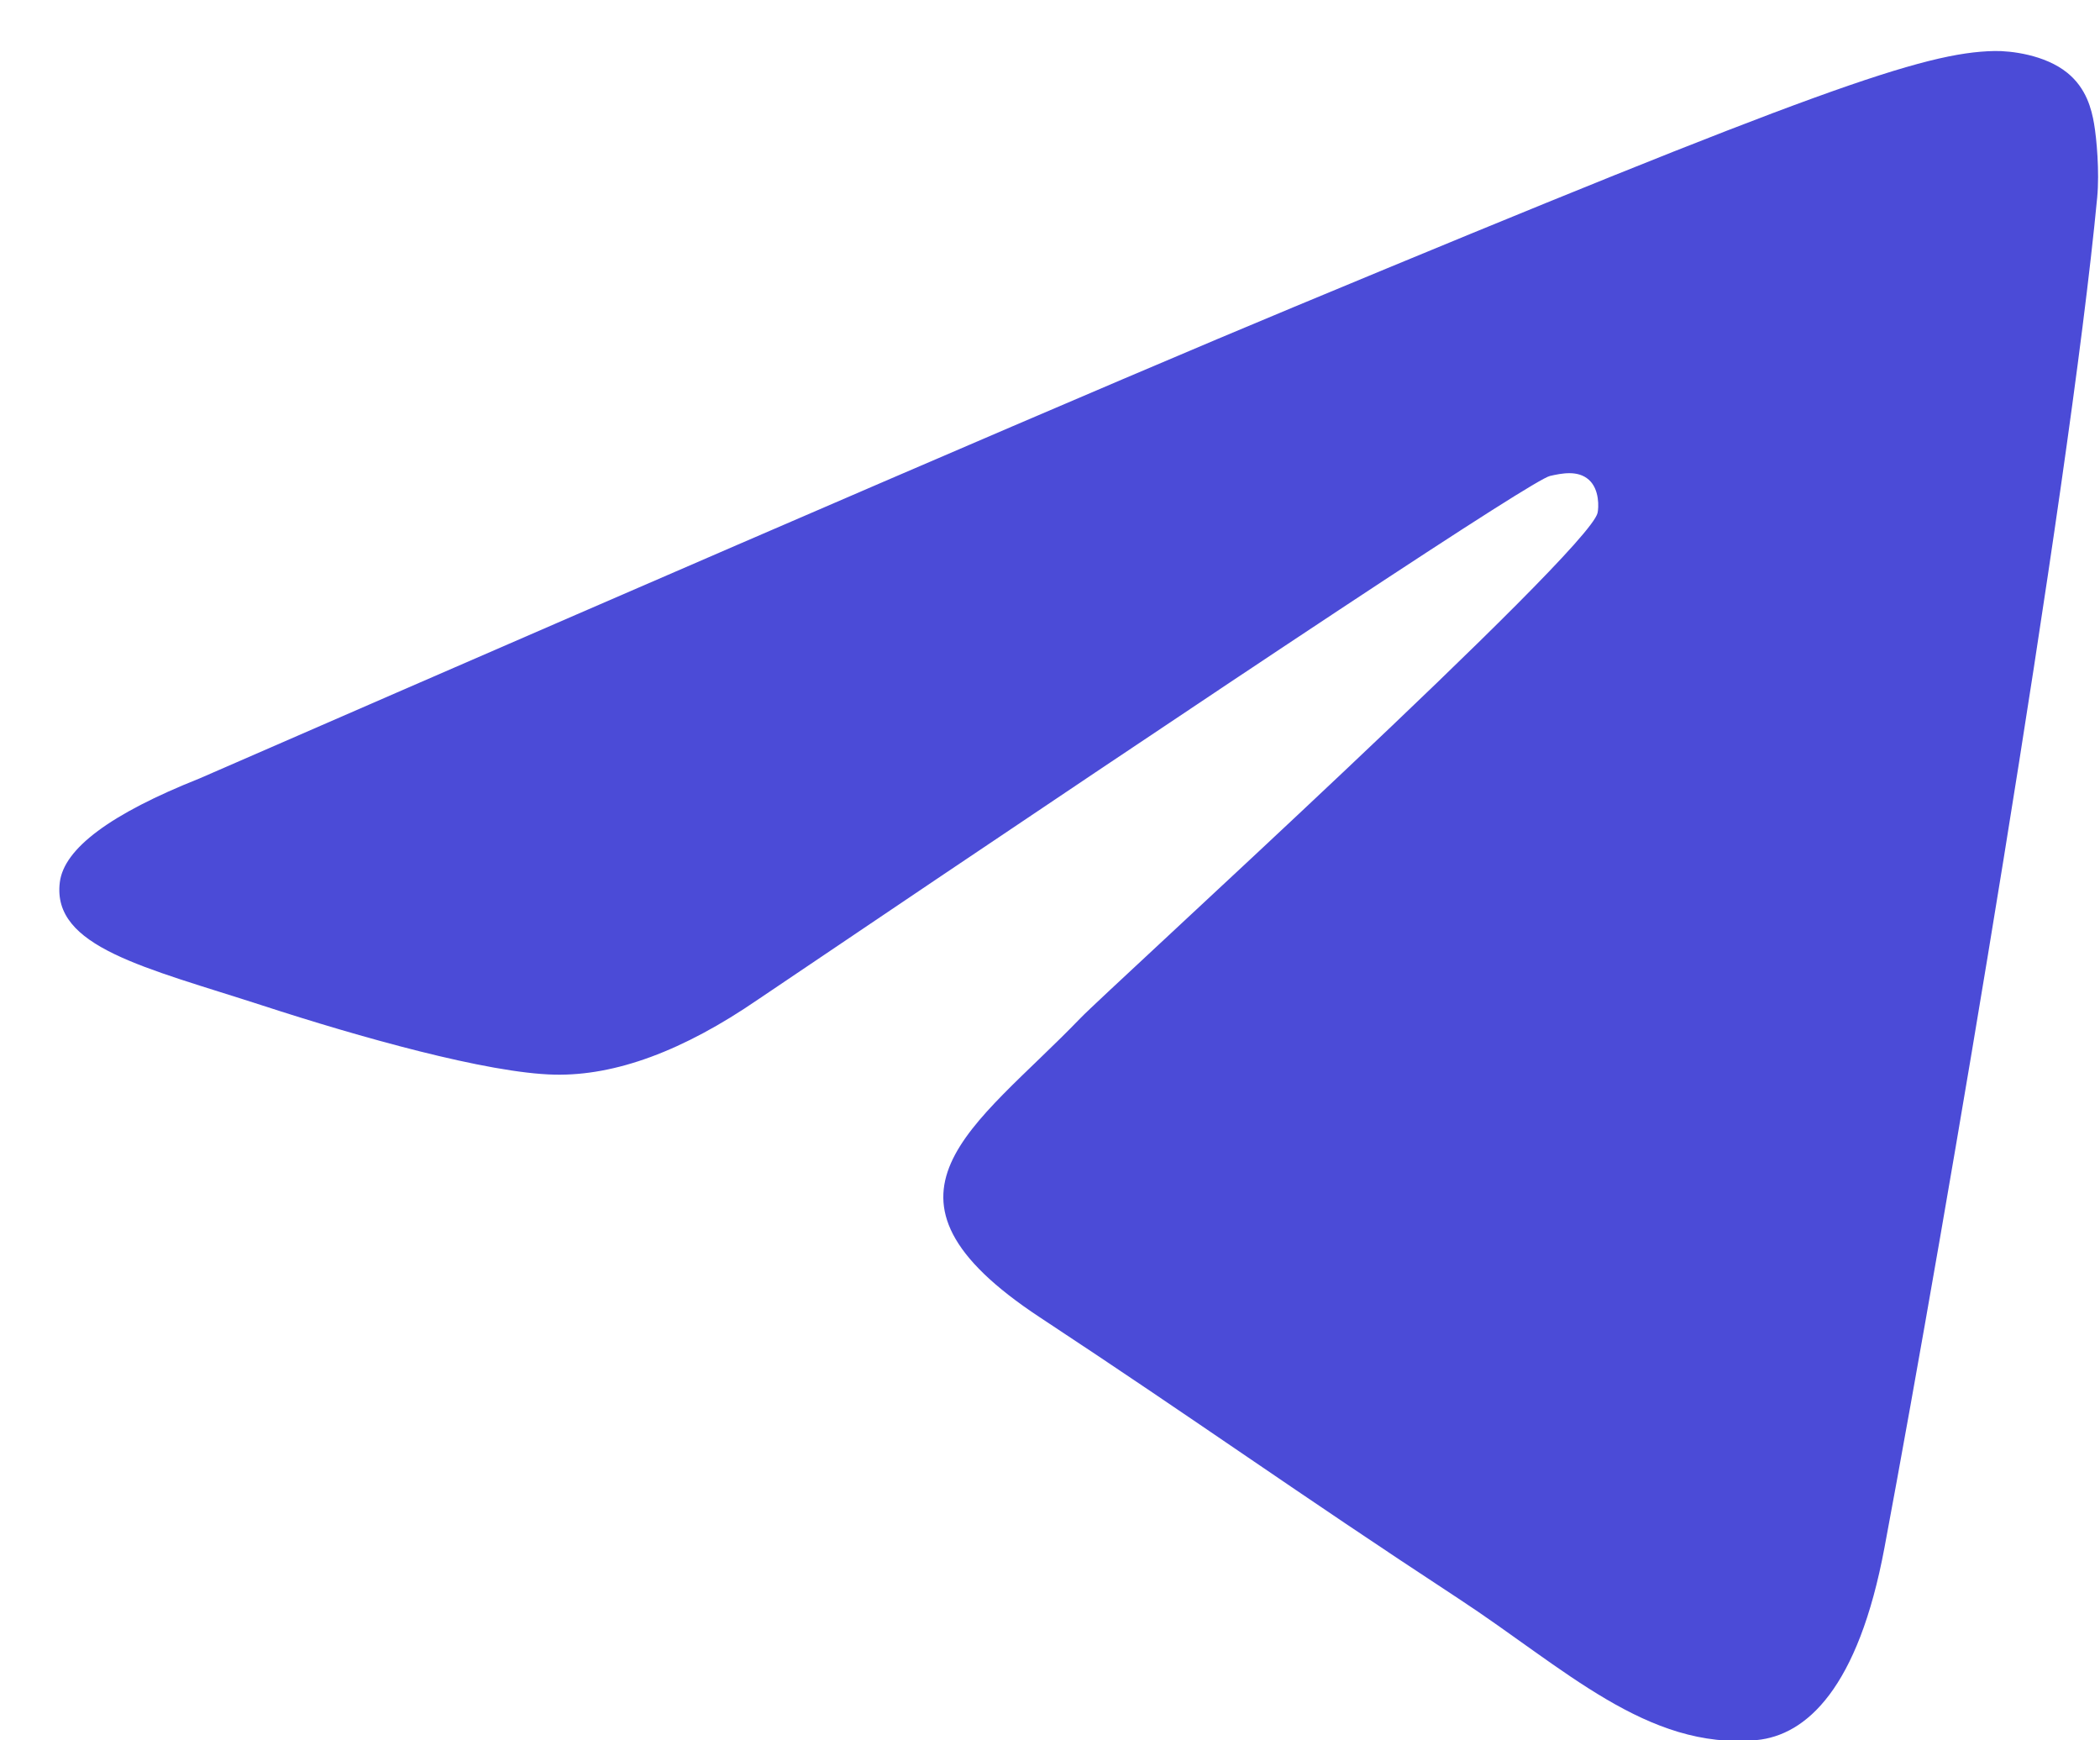 <?xml version="1.0" encoding="UTF-8"?> <svg xmlns="http://www.w3.org/2000/svg" width="35" height="29" viewBox="0 0 35 29" fill="none"><path fill-rule="evenodd" clip-rule="evenodd" d="M3.324 12.972C12.446 8.998 18.528 6.378 21.571 5.113C30.261 1.498 32.066 0.871 33.243 0.85C33.502 0.845 34.081 0.909 34.456 1.214C34.772 1.47 34.859 1.817 34.901 2.061C34.943 2.304 34.994 2.859 34.953 3.293C34.482 8.24 32.445 20.247 31.408 25.788C30.97 28.133 30.106 28.919 29.27 28.996C27.453 29.163 26.073 27.795 24.313 26.641C21.559 24.836 20.004 23.712 17.331 21.951C14.241 19.915 16.244 18.796 18.005 16.968C18.465 16.489 26.471 9.207 26.626 8.547C26.645 8.464 26.663 8.156 26.48 7.994C26.297 7.831 26.027 7.887 25.833 7.931C25.556 7.993 21.157 10.901 12.635 16.654C11.386 17.512 10.255 17.929 9.242 17.907C8.124 17.883 5.975 17.276 4.378 16.756C2.418 16.12 0.861 15.783 0.997 14.701C1.067 14.138 1.843 13.561 3.324 12.972Z" fill="#4B4BD7"></path></svg> 